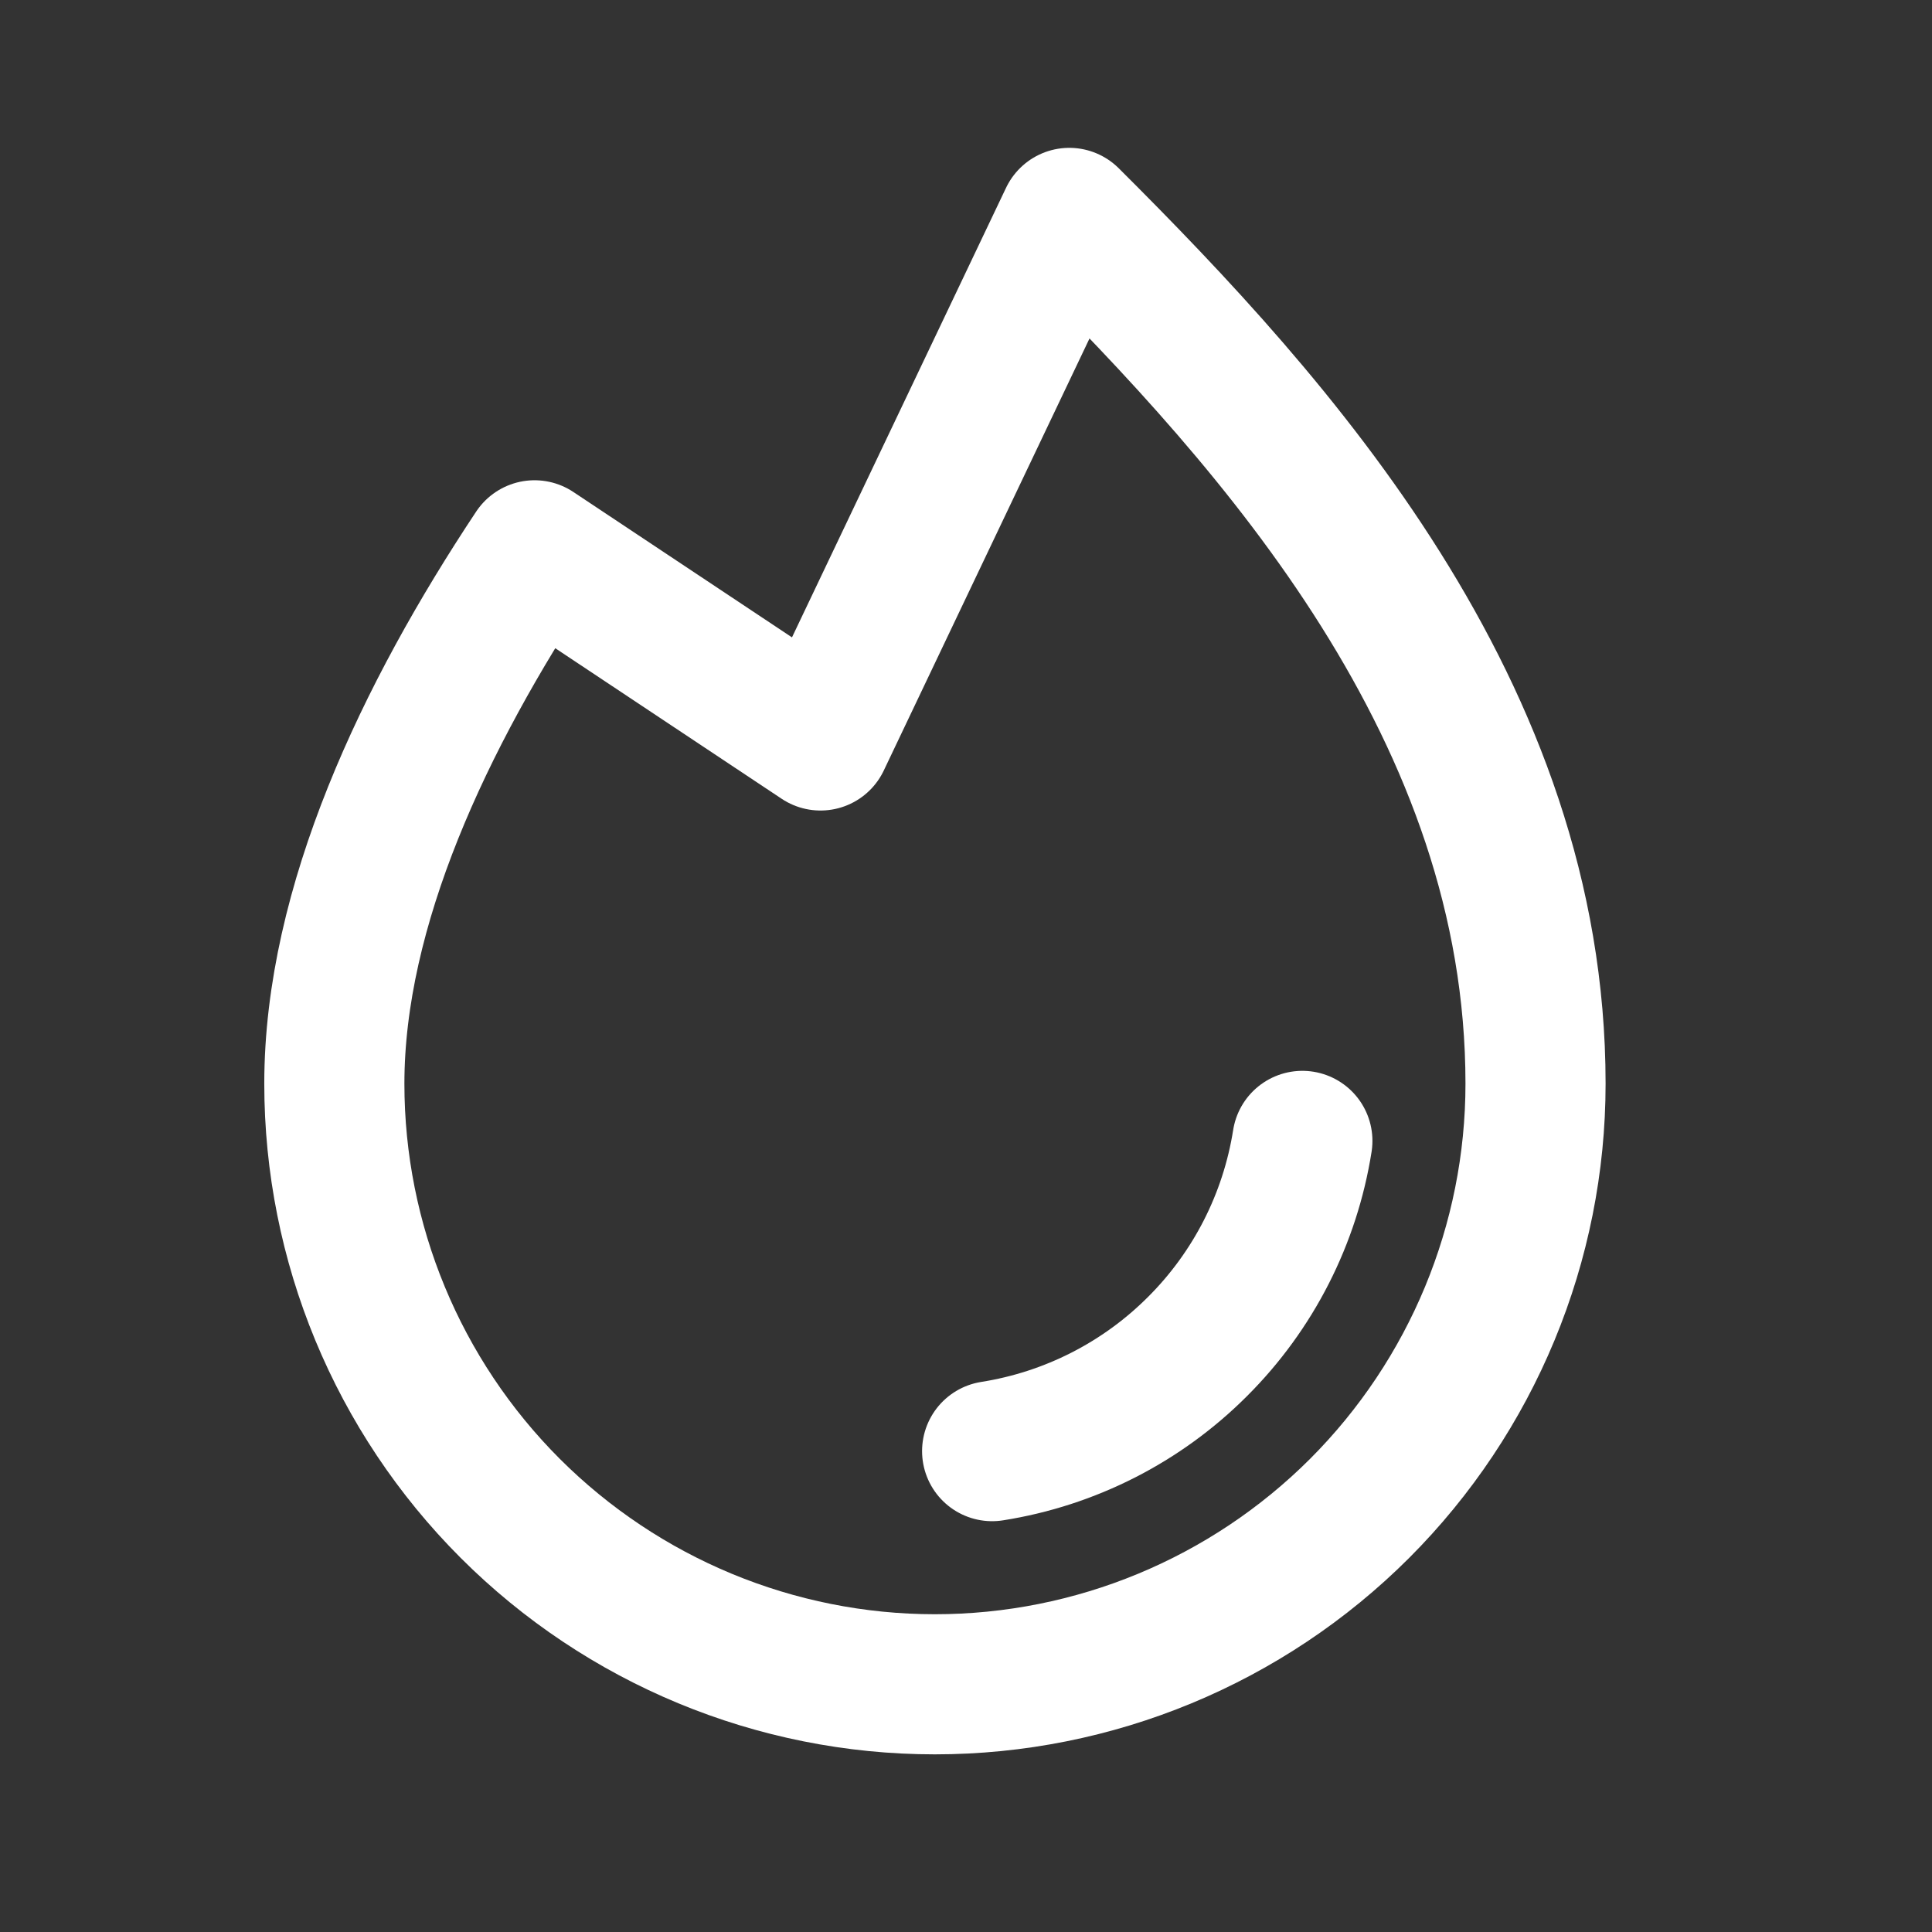 <svg width="19" height="19" viewBox="0 0 19 19" fill="none" xmlns="http://www.w3.org/2000/svg">
<rect x="0" y="0" width="19" height="19" fill="#333333" stroke="none"/>
<path d="M12.808 11.22C12.687 11.986 12.327 12.693 11.778 13.241C11.23 13.79 10.523 14.15 9.757 14.271" stroke="white" stroke-width="1.378" stroke-linecap="round" stroke-linejoin="round"/>
<path d="M5.257 5.412C4.174 7.043 3.288 8.914 3.288 10.657C3.288 12.224 3.91 13.726 5.018 14.834C6.126 15.941 7.628 16.564 9.194 16.564C10.761 16.564 12.263 15.941 13.371 14.834C14.478 13.726 15.101 12.224 15.101 10.657C15.101 7.001 12.569 4.189 10.516 2.143L8.069 7.282L5.257 5.412Z" stroke="white" stroke-width="1.378" stroke-linecap="round" stroke-linejoin="round"/>
</svg>
